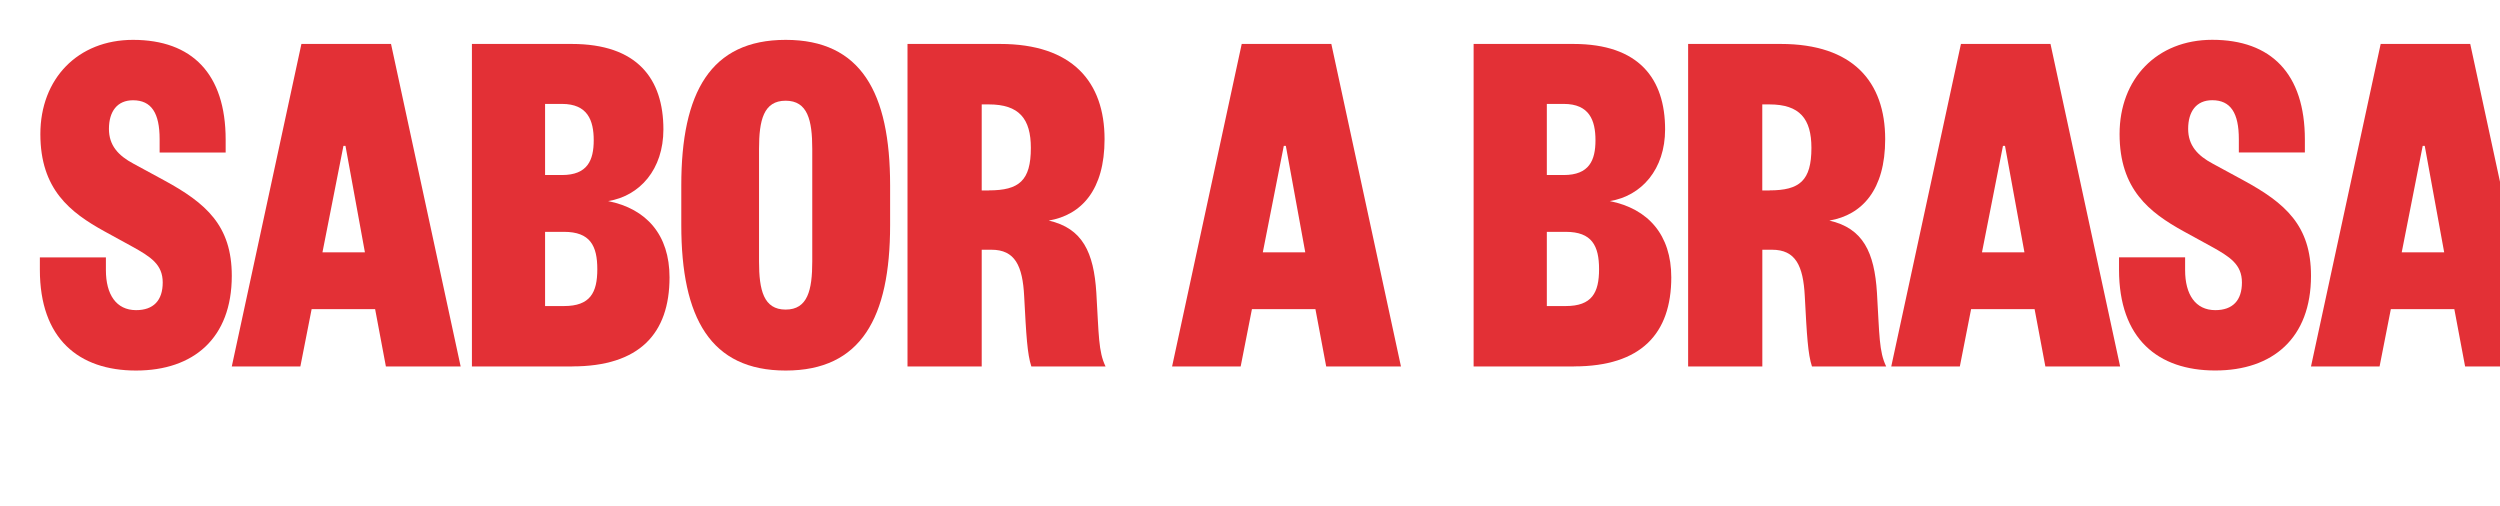 <?xml version="1.0" encoding="UTF-8"?>
<svg id="Capa_2" data-name="Capa 2" xmlns="http://www.w3.org/2000/svg" xmlns:xlink="http://www.w3.org/1999/xlink" viewBox="0 0 452.78 91.71">
  <defs>
    <style>
      .cls-1 {
        filter: url(#drop-shadow-1);
      }

      .cls-2 {
        filter: url(#drop-shadow-2);
      }

      .cls-3 {
        fill: #e33036;
      }

      .cls-4 {
        fill: #fff;
      }
    </style>
    <filter id="drop-shadow-1" x="-9.12" y="-9.06" width="485" height="92" filterUnits="userSpaceOnUse">
      <feOffset dx="7.22" dy="7.22"/>
      <feGaussianBlur result="blur" stdDeviation="5.16"/>
      <feFlood flood-color="#1d1d1b" flood-opacity=".75"/>
      <feComposite in2="blur" operator="in"/>
      <feComposite in="SourceGraphic"/>
    </filter>
    <filter id="drop-shadow-2" x="24.88" y="67.94" width="418" height="47" filterUnits="userSpaceOnUse">
      <feOffset dx="7.22" dy="7.22"/>
      <feGaussianBlur result="blur-2" stdDeviation="5.16"/>
      <feFlood flood-color="#1d1d1b" flood-opacity=".75"/>
      <feComposite in2="blur-2" operator="in"/>
      <feComposite in="SourceGraphic"/>
    </filter>
  </defs>
  <g id="Capa_1-2" data-name="Capa 1">
    <g>
      <g class="cls-1">
        <path class="cls-3" d="M11.96,39.4v2.32c0,4.36,1.85,7.23,5.47,7.23,3.15,0,4.82-1.76,4.82-5.01s-2.13-4.64-5.66-6.58l-4.91-2.69C5.47,31.24.09,27.07.09,17.06S6.86,0,16.87,0c10.66,0,16.78,6.12,16.78,18.08v2.32h-11.96v-2.41c0-4.73-1.48-7.05-4.82-7.05-2.87,0-4.36,2.04-4.36,5.19,0,2.97,1.67,4.82,4.45,6.3l5.47,2.97c7.69,4.17,12.33,8.25,12.33,17.34,0,11.31-6.95,17.15-17.34,17.15S0,54.14,0,41.63v-2.23h11.96Z"/>
        <path class="cls-3" d="M63.6.74l12.61,58.41h-13.54l-1.95-10.38h-11.5l-2.04,10.38h-12.42L47.37.74h16.22ZM51.18,38.48h7.69l-3.52-19.28h-.37l-3.8,19.28Z"/>
        <path class="cls-3" d="M96.42,59.15h-18.17V.74h18.08c11.87,0,16.6,6.3,16.6,15.48,0,7.23-4.26,12.05-10.01,12.98,6.95,1.39,11.12,6.12,11.12,13.81,0,10.2-5.47,16.13-17.62,16.13ZM91.5,24.48h3.06c4.64,0,5.75-2.69,5.75-6.3s-1.11-6.58-5.75-6.58h-3.06v12.89ZM91.5,34.77v13.44h3.43c4.73,0,6.03-2.41,6.03-6.67s-1.3-6.77-6.03-6.77h-3.43Z"/>
        <path class="cls-3" d="M153.99,33.56c0,16.78-5.28,26.33-18.91,26.33s-18.91-9.55-18.91-26.33v-7.23c0-16.78,5.28-26.33,18.91-26.33s18.91,9.55,18.91,26.33v7.23ZM130.25,40.14c0,5.19.83,8.71,4.82,8.71s4.82-3.52,4.82-8.71v-20.4c0-5.19-.83-8.72-4.82-8.72s-4.82,3.52-4.82,8.72v20.4Z"/>
        <path class="cls-3" d="M179.57,59.15c-.74-2.23-.93-5.66-1.3-12.7-.28-5.56-1.67-8.44-5.93-8.44h-1.76v21.14h-13.44V.74h16.78c13.07,0,18.91,6.86,18.91,17.25,0,9.18-4.17,13.72-10.11,14.74,6.12,1.39,8.16,5.75,8.62,13.07.46,7.7.37,10.66,1.67,13.35h-13.44ZM171.88,27.26c5.47,0,7.6-1.76,7.6-7.69,0-5.29-2.13-7.88-7.6-7.88h-1.3v15.58h1.3Z"/>
        <path class="cls-3" d="M233.9.74l12.61,58.41h-13.54l-1.95-10.38h-11.5l-2.04,10.38h-12.42L217.67.74h16.22ZM221.48,38.48h7.7l-3.52-19.28h-.37l-3.8,19.28Z"/>
        <path class="cls-3" d="M277.84,59.15h-18.17V.74h18.08c11.87,0,16.6,6.3,16.6,15.48,0,7.23-4.27,12.05-10.01,12.98,6.95,1.39,11.13,6.12,11.13,13.81,0,10.2-5.47,16.13-17.62,16.13ZM272.93,24.48h3.06c4.64,0,5.75-2.69,5.75-6.3s-1.11-6.58-5.75-6.58h-3.06v12.89ZM272.93,34.77v13.44h3.43c4.73,0,6.03-2.41,6.03-6.67s-1.3-6.77-6.03-6.77h-3.43Z"/>
        <path class="cls-3" d="M320.95,59.15c-.74-2.23-.93-5.66-1.3-12.7-.28-5.56-1.67-8.44-5.93-8.44h-1.76v21.14h-13.44V.74h16.78c13.07,0,18.91,6.86,18.91,17.25,0,9.18-4.17,13.72-10.11,14.74,6.12,1.39,8.16,5.75,8.62,13.07.46,7.7.37,10.66,1.67,13.35h-13.44ZM313.25,27.26c5.47,0,7.6-1.76,7.6-7.69,0-5.29-2.13-7.88-7.6-7.88h-1.3v15.58h1.3Z"/>
        <path class="cls-3" d="M364.15.74l12.61,58.41h-13.54l-1.95-10.38h-11.5l-2.04,10.38h-12.42L347.93.74h16.22ZM351.73,38.48h7.7l-3.52-19.28h-.37l-3.8,19.28Z"/>
        <path class="cls-3" d="M388.53,39.4v2.32c0,4.36,1.85,7.23,5.47,7.23,3.15,0,4.82-1.76,4.82-5.01s-2.13-4.64-5.66-6.58l-4.91-2.69c-6.21-3.43-11.59-7.6-11.59-17.62s6.77-17.06,16.78-17.06c10.66,0,16.78,6.12,16.78,18.08v2.32h-11.96v-2.41c0-4.73-1.48-7.05-4.82-7.05-2.88,0-4.36,2.04-4.36,5.19,0,2.97,1.67,4.82,4.45,6.3l5.47,2.97c7.7,4.17,12.33,8.25,12.33,17.34,0,11.31-6.95,17.15-17.34,17.15s-17.43-5.75-17.43-18.26v-2.23h11.96Z"/>
        <path class="cls-3" d="M440.17.74l12.61,58.41h-13.54l-1.95-10.38h-11.5l-2.04,10.38h-12.42L423.95.74h16.22ZM427.75,38.48h7.7l-3.52-19.28h-.37l-3.8,19.28Z"/>
      </g>
      <g class="cls-2">
        <path class="cls-4" d="M33.16,76.76c1.17-.18,2.57-.31,4.09-.31,2.77,0,4.73.64,6.04,1.86,1.33,1.22,2.1,2.94,2.1,5.35s-.75,4.43-2.15,5.8c-1.39,1.39-3.69,2.15-6.59,2.15-1.37,0-2.52-.07-3.5-.18v-14.67ZM35.09,89.94c.49.09,1.2.11,1.95.11,4.12,0,6.35-2.3,6.35-6.33.02-3.52-1.97-5.75-6.04-5.75-1,0-1.75.09-2.26.2v11.77Z"/>
        <path class="cls-4" d="M55.62,84.48h-5.8v5.38h6.46v1.62h-8.38v-14.91h8.05v1.62h-6.13v4.71h5.8v1.59Z"/>
        <path class="cls-4" d="M58.78,76.56h1.93v13.3h6.37v1.62h-8.3v-14.91Z"/>
        <path class="cls-4" d="M77.44,78.9h-.04l-2.5,1.35-.38-1.48,3.14-1.68h1.66v14.38h-1.88v-12.57Z"/>
        <path class="cls-4" d="M90.58,91.47v-3.92h-6.68v-1.28l6.42-9.18h2.1v8.94h2.01v1.53h-2.01v3.92h-1.84ZM90.58,86.03v-4.8c0-.75.02-1.5.07-2.26h-.07c-.44.84-.8,1.46-1.2,2.12l-3.52,4.89v.04h4.71Z"/>
        <path class="cls-4" d="M101.29,76.76c1.17-.18,2.57-.31,4.09-.31,2.77,0,4.73.64,6.04,1.86,1.33,1.22,2.1,2.94,2.1,5.35s-.75,4.43-2.15,5.8c-1.39,1.39-3.69,2.15-6.59,2.15-1.37,0-2.52-.07-3.5-.18v-14.67ZM103.21,89.94c.49.09,1.19.11,1.95.11,4.12,0,6.35-2.3,6.35-6.33.02-3.52-1.97-5.75-6.04-5.75-1,0-1.75.09-2.26.2v11.77Z"/>
        <path class="cls-4" d="M123.74,84.48h-5.8v5.38h6.46v1.62h-8.38v-14.91h8.05v1.62h-6.13v4.71h5.8v1.59Z"/>
        <path class="cls-4" d="M144.33,83.86c0,5.13-3.12,7.85-6.93,7.85s-6.7-3.05-6.7-7.57c0-4.74,2.94-7.83,6.92-7.83s6.7,3.12,6.7,7.54ZM132.76,84.1c0,3.19,1.73,6.04,4.76,6.04s4.78-2.81,4.78-6.2c0-2.96-1.55-6.06-4.76-6.06s-4.78,2.94-4.78,6.22Z"/>
        <path class="cls-4" d="M157.25,90.98c-.71.35-2.12.71-3.94.71-4.2,0-7.37-2.66-7.37-7.54s3.16-7.83,7.79-7.83c1.86,0,3.03.4,3.54.66l-.46,1.57c-.73-.35-1.77-.62-3.01-.62-3.5,0-5.82,2.24-5.82,6.15,0,3.65,2.1,6,5.73,6,1.17,0,2.37-.24,3.14-.62l.4,1.53Z"/>
        <path class="cls-4" d="M163.1,78.19h-4.54v-1.64h11.04v1.64h-4.56v13.28h-1.95v-13.28Z"/>
        <path class="cls-4" d="M173.19,76.56v8.83c0,3.34,1.48,4.76,3.47,4.76,2.21,0,3.63-1.46,3.63-4.76v-8.83h1.95v8.7c0,4.58-2.41,6.46-5.64,6.46-3.05,0-5.36-1.75-5.36-6.37v-8.78h1.95Z"/>
        <path class="cls-4" d="M185.58,76.76c.84-.18,2.17-.31,3.52-.31,1.92,0,3.16.33,4.09,1.08.78.58,1.24,1.46,1.24,2.63,0,1.44-.95,2.7-2.52,3.27v.04c1.42.35,3.08,1.53,3.08,3.74,0,1.28-.51,2.26-1.26,2.99-1.04.95-2.72,1.39-5.15,1.39-1.33,0-2.35-.09-2.99-.18v-14.67ZM187.5,82.86h1.75c2.04,0,3.23-1.06,3.23-2.5,0-1.75-1.33-2.43-3.28-2.43-.88,0-1.39.07-1.7.13v4.8ZM187.5,90.01c.38.07.93.09,1.62.09,1.99,0,3.83-.73,3.83-2.9,0-2.04-1.75-2.88-3.85-2.88h-1.59v5.69Z"/>
        <path class="cls-4" d="M197.56,76.76c.97-.2,2.37-.31,3.7-.31,2.06,0,3.38.38,4.31,1.22.75.66,1.17,1.68,1.17,2.83,0,1.97-1.24,3.27-2.81,3.8v.07c1.15.4,1.84,1.46,2.19,3.01.49,2.08.84,3.52,1.15,4.09h-1.99c-.24-.42-.58-1.7-1-3.56-.44-2.06-1.24-2.83-2.99-2.9h-1.81v6.46h-1.93v-14.71ZM199.49,83.55h1.97c2.06,0,3.36-1.13,3.36-2.83,0-1.92-1.39-2.77-3.43-2.79-.93,0-1.59.09-1.9.18v5.44Z"/>
        <path class="cls-4" d="M217.18,84.48h-5.8v5.38h6.46v1.62h-8.38v-14.91h8.05v1.62h-6.13v4.71h5.8v1.59Z"/>
        <path class="cls-4" d="M227.45,86.78l-1.55,4.69h-1.99l5.07-14.91h2.32l5.09,14.91h-2.06l-1.59-4.69h-5.29ZM232.33,85.27l-1.46-4.29c-.33-.97-.55-1.86-.77-2.72h-.04c-.22.88-.46,1.79-.75,2.7l-1.46,4.31h4.49Z"/>
        <path class="cls-4" d="M238.57,76.56h1.92v13.3h6.37v1.62h-8.3v-14.91Z"/>
        <path class="cls-4" d="M253.48,89.23c.55.35,1.84.91,3.19.91,2.5,0,3.28-1.59,3.25-2.79-.02-2.01-1.84-2.88-3.72-2.88h-1.08v-1.46h1.08c1.42,0,3.21-.73,3.21-2.43,0-1.15-.73-2.17-2.52-2.17-1.15,0-2.26.51-2.88.95l-.51-1.42c.75-.55,2.21-1.11,3.76-1.11,2.83,0,4.12,1.68,4.12,3.43,0,1.48-.88,2.74-2.65,3.38v.04c1.77.35,3.21,1.68,3.21,3.69,0,2.3-1.79,4.31-5.24,4.31-1.62,0-3.03-.51-3.74-.97l.53-1.5Z"/>
        <path class="cls-4" d="M273.92,84.12c0,4.89-1.81,7.59-5,7.59-2.81,0-4.71-2.63-4.76-7.39,0-4.82,2.08-7.48,5-7.48s4.76,2.7,4.76,7.28ZM266.11,84.34c0,3.74,1.15,5.86,2.92,5.86,1.99,0,2.94-2.32,2.94-6s-.91-5.86-2.92-5.86c-1.7,0-2.94,2.08-2.94,6Z"/>
        <path class="cls-4" d="M281.08,76.76c1.17-.18,2.57-.31,4.09-.31,2.77,0,4.73.64,6.04,1.86,1.33,1.22,2.1,2.94,2.1,5.35s-.75,4.43-2.15,5.8c-1.39,1.39-3.7,2.15-6.59,2.15-1.37,0-2.52-.07-3.5-.18v-14.67ZM283,89.94c.49.09,1.19.11,1.95.11,4.12,0,6.35-2.3,6.35-6.33.02-3.52-1.97-5.75-6.04-5.75-1,0-1.75.09-2.26.2v11.77Z"/>
        <path class="cls-4" d="M303.53,84.48h-5.8v5.38h6.46v1.62h-8.39v-14.91h8.05v1.62h-6.13v4.71h5.8v1.59Z"/>
        <path class="cls-4" d="M311.38,91.47v-14.91h2.1l4.78,7.54c1.11,1.75,1.97,3.32,2.68,4.85l.04-.02c-.18-1.99-.22-3.81-.22-6.13v-6.24h1.81v14.91h-1.95l-4.73-7.57c-1.04-1.66-2.04-3.36-2.79-4.98l-.07.02c.11,1.88.15,3.67.15,6.15v6.37h-1.81Z"/>
        <path class="cls-4" d="M338.68,83.86c0,5.13-3.12,7.85-6.93,7.85s-6.7-3.05-6.7-7.57c0-4.74,2.94-7.83,6.92-7.83s6.71,3.12,6.71,7.54ZM327.11,84.1c0,3.19,1.73,6.04,4.76,6.04s4.78-2.81,4.78-6.2c0-2.96-1.55-6.06-4.76-6.06s-4.78,2.94-4.78,6.22Z"/>
        <path class="cls-4" d="M344.45,91.47l-4.87-14.91h2.08l2.32,7.35c.64,2.01,1.19,3.83,1.59,5.58h.04c.42-1.73,1.04-3.61,1.7-5.55l2.52-7.37h2.06l-5.33,14.91h-2.12Z"/>
        <path class="cls-4" d="M355.44,76.56v14.91h-1.93v-14.91h1.93Z"/>
        <path class="cls-4" d="M366.52,84.48h-5.8v5.38h6.46v1.62h-8.38v-14.91h8.05v1.62h-6.13v4.71h5.8v1.59Z"/>
        <path class="cls-4" d="M382.25,84.92c-.11-2.08-.24-4.58-.22-6.44h-.07c-.51,1.75-1.13,3.61-1.88,5.66l-2.63,7.23h-1.46l-2.41-7.1c-.71-2.1-1.31-4.03-1.73-5.8h-.04c-.04,1.86-.16,4.36-.29,6.59l-.4,6.39h-1.84l1.04-14.91h2.46l2.54,7.21c.62,1.84,1.13,3.47,1.5,5.02h.07c.38-1.5.91-3.14,1.57-5.02l2.66-7.21h2.46l.93,14.91h-1.88l-.38-6.55Z"/>
        <path class="cls-4" d="M387.46,76.76c.84-.18,2.17-.31,3.52-.31,1.93,0,3.16.33,4.09,1.08.77.58,1.24,1.46,1.24,2.63,0,1.44-.95,2.7-2.52,3.27v.04c1.42.35,3.08,1.53,3.08,3.74,0,1.28-.51,2.26-1.26,2.99-1.04.95-2.72,1.39-5.16,1.39-1.33,0-2.34-.09-2.99-.18v-14.67ZM389.39,82.86h1.75c2.04,0,3.23-1.06,3.23-2.5,0-1.75-1.33-2.43-3.27-2.43-.89,0-1.39.07-1.7.13v4.8ZM389.39,90.01c.38.07.93.09,1.62.09,1.99,0,3.83-.73,3.83-2.9,0-2.04-1.75-2.88-3.85-2.88h-1.59v5.69Z"/>
        <path class="cls-4" d="M399.45,76.76c.97-.2,2.37-.31,3.69-.31,2.06,0,3.39.38,4.31,1.22.75.66,1.17,1.68,1.17,2.83,0,1.97-1.24,3.27-2.81,3.8v.07c1.15.4,1.84,1.46,2.19,3.01.49,2.08.84,3.52,1.15,4.09h-1.99c-.24-.42-.57-1.7-1-3.56-.44-2.06-1.24-2.83-2.99-2.9h-1.81v6.46h-1.92v-14.71ZM401.38,83.55h1.97c2.06,0,3.36-1.13,3.36-2.83,0-1.92-1.39-2.77-3.43-2.79-.93,0-1.59.09-1.9.18v5.44Z"/>
        <path class="cls-4" d="M419.07,84.48h-5.8v5.38h6.46v1.62h-8.39v-14.91h8.05v1.62h-6.13v4.71h5.8v1.59Z"/>
      </g>
    </g>
  </g>
</svg>